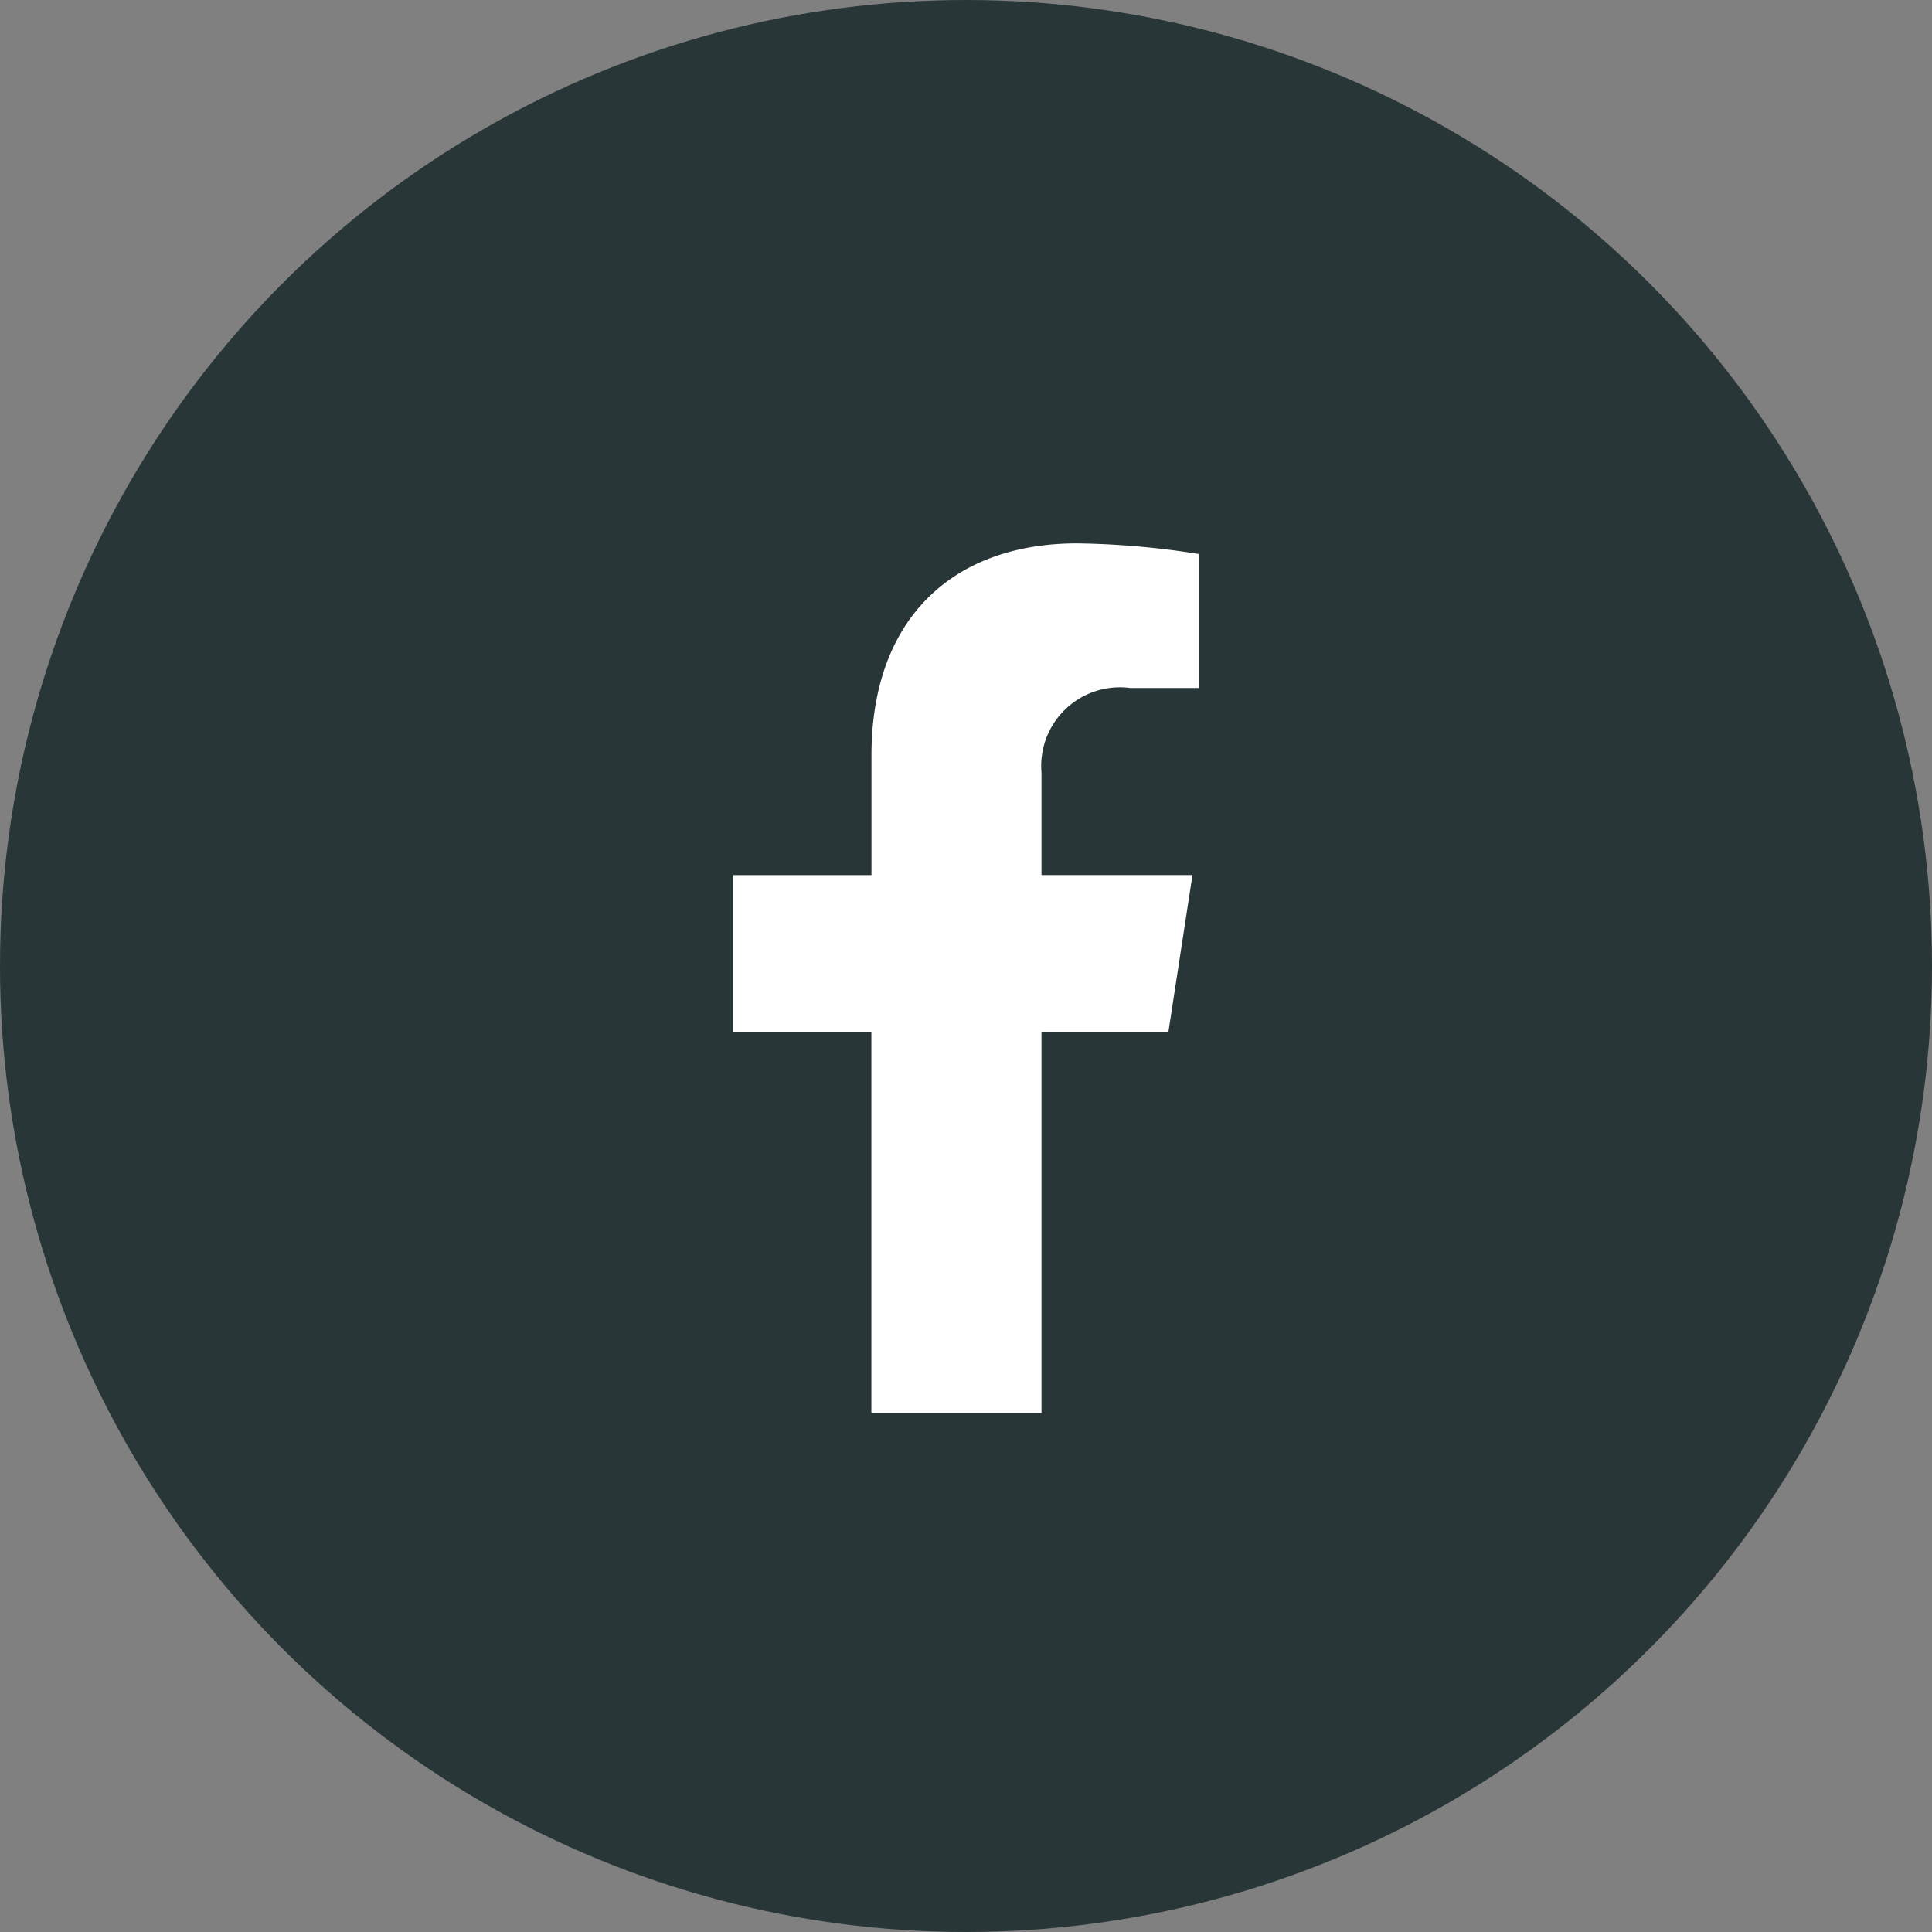 <svg xmlns="http://www.w3.org/2000/svg" width="40" height="40" viewBox="0 0 40 40">
  <rect x="0" y="0" width="40" height="40" fill="#808080" stroke="none"/>
  <g id="icon-facebook" transform="translate(-100 -282)">
    <circle id="楕円形_71" data-name="楕円形 71" cx="20" cy="20" r="20" transform="translate(100 282)" fill="#293637"/>
    <path id="パス_377" data-name="パス 377" d="M4.189-5.625l.5-3.258H1.563V-11A1.629,1.629,0,0,1,3.4-12.756H4.82V-15.53A17.33,17.33,0,0,0,2.3-15.75c-2.574,0-4.257,1.56-4.257,4.385v2.483H-4.82v3.258h2.861V2.25H1.563V-5.625Z" transform="translate(120 309)" fill="#fff"/>
  </g>
</svg>
